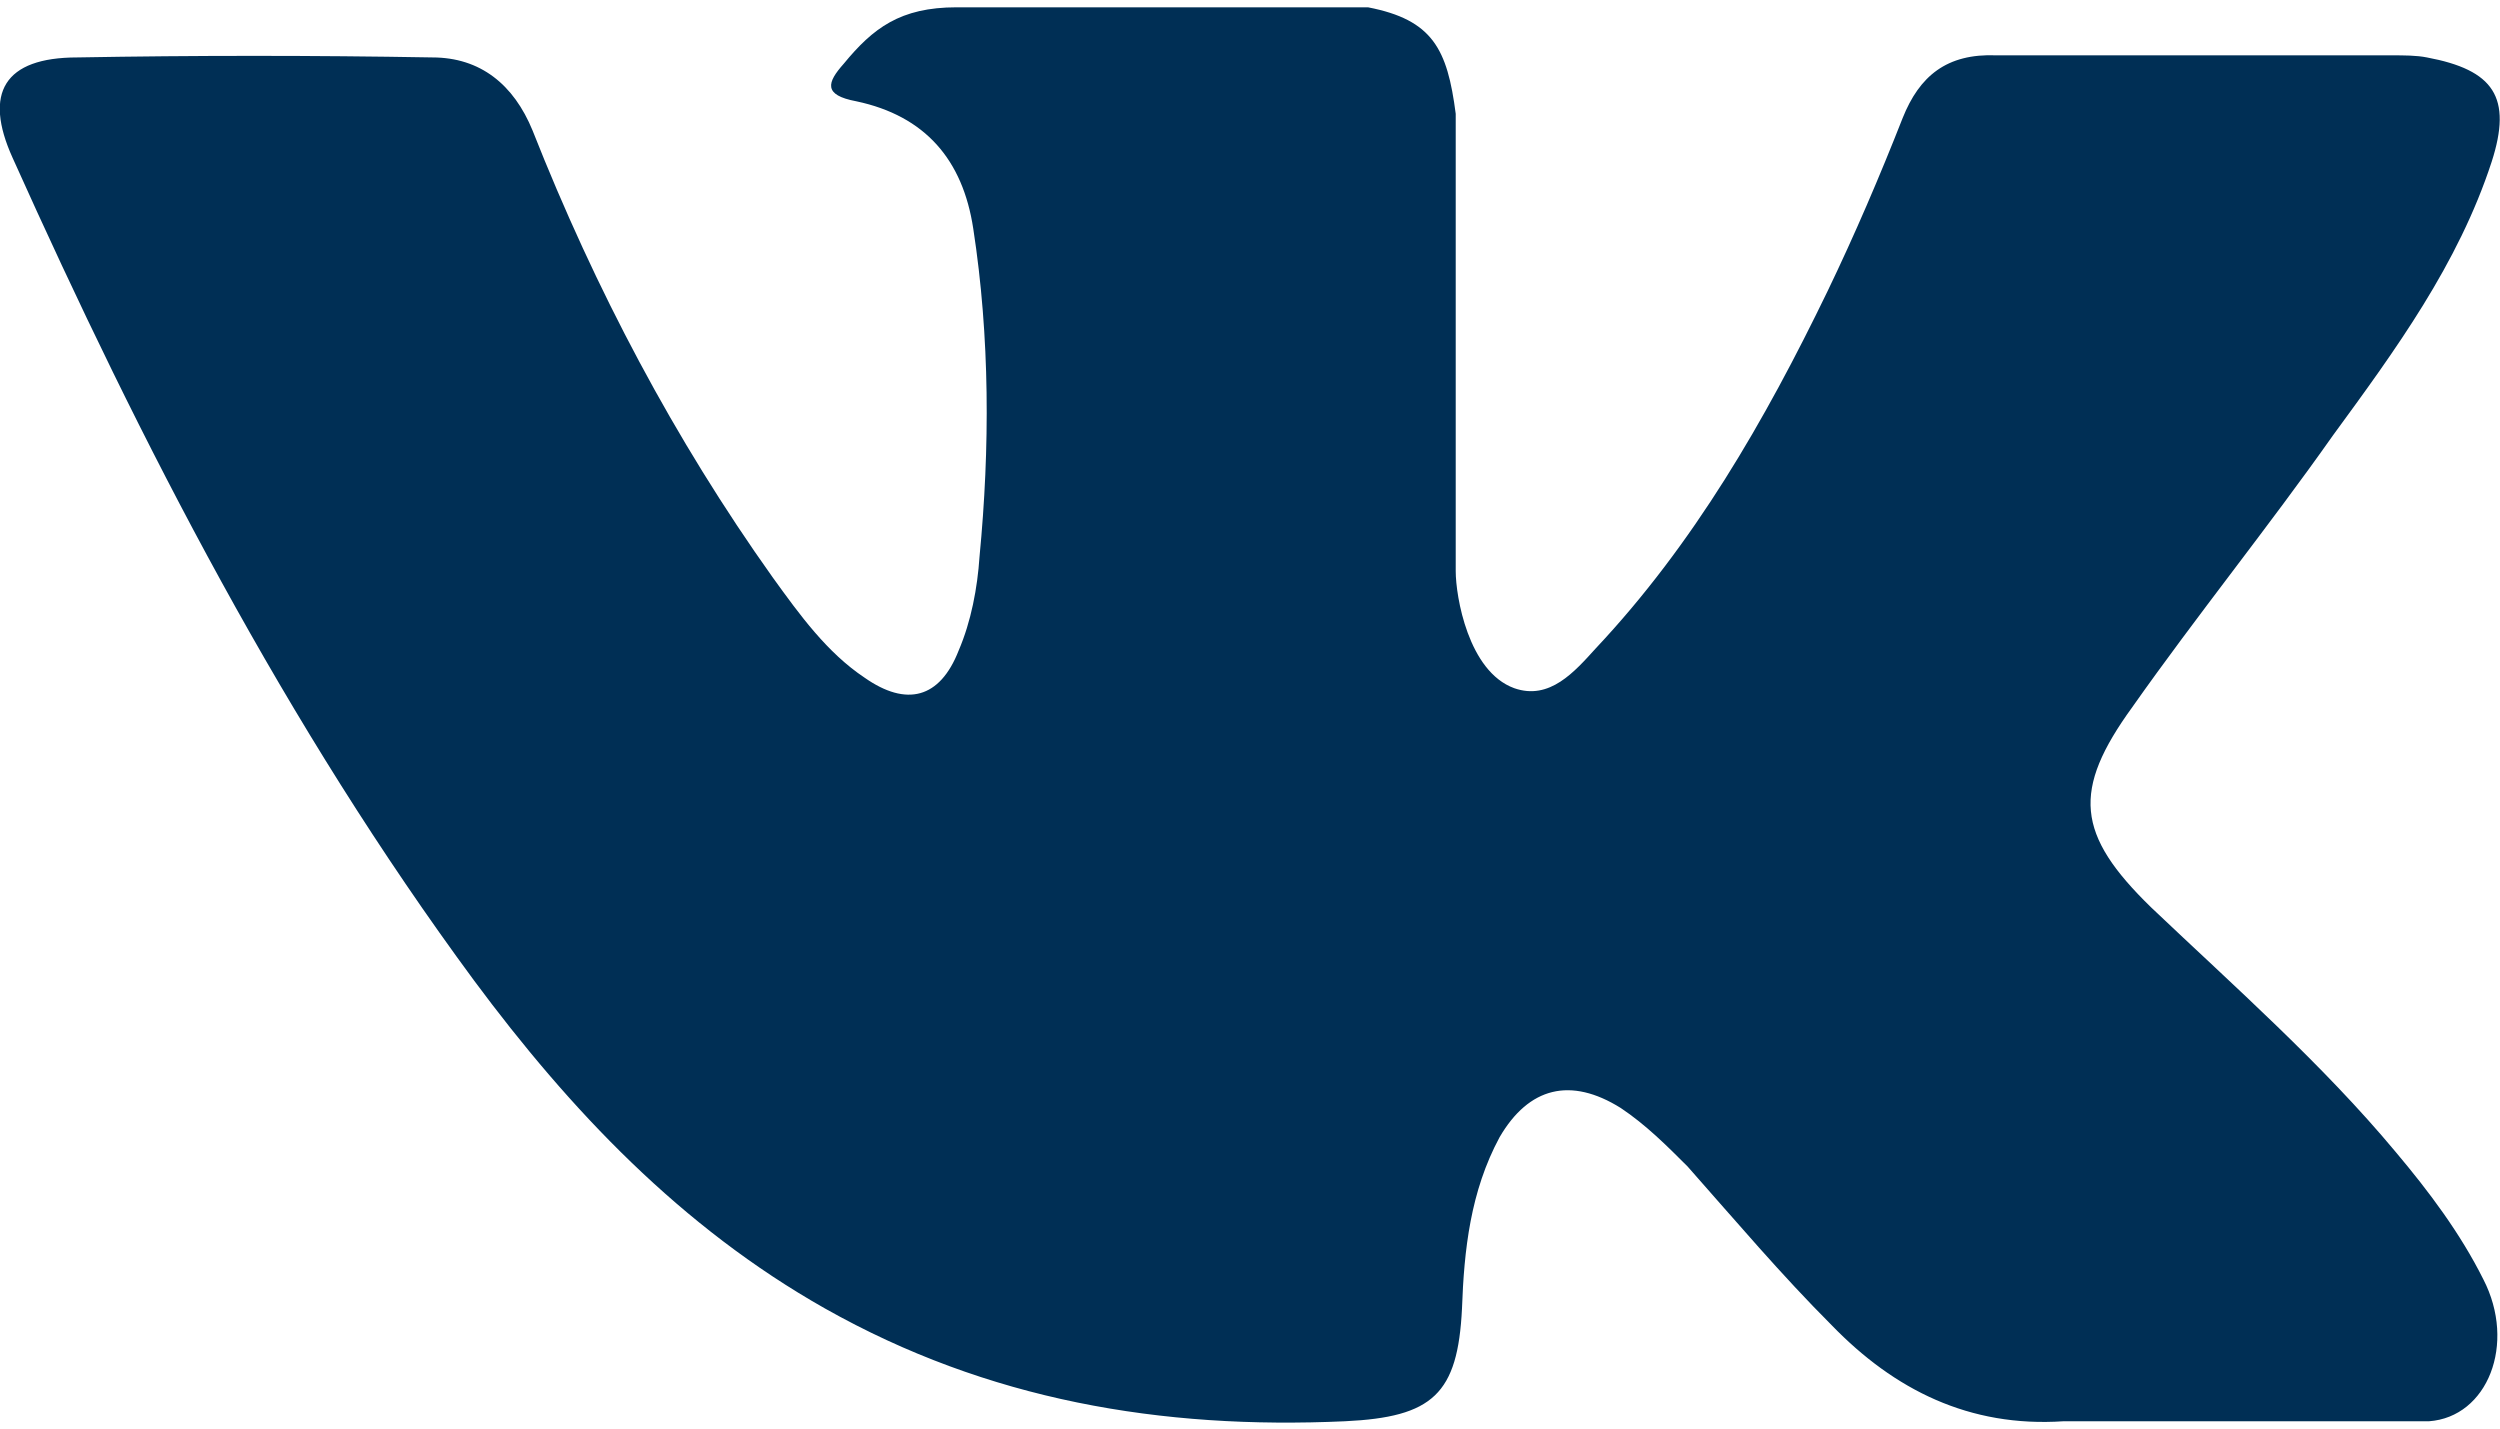 <?xml version="1.0" encoding="UTF-8"?>
<!DOCTYPE svg PUBLIC "-//W3C//DTD SVG 1.1//EN" "http://www.w3.org/Graphics/SVG/1.1/DTD/svg11.dtd">
<!-- Creator: CorelDRAW -->
<svg xmlns="http://www.w3.org/2000/svg" xml:space="preserve" width="28px" height="16px" version="1.1" style="shape-rendering:geometricPrecision; text-rendering:geometricPrecision; image-rendering:optimizeQuality; fill-rule:evenodd; clip-rule:evenodd"
viewBox="0 0 11.97 6.77"
 xmlns:xlink="http://www.w3.org/1999/xlink"
 xmlns:xodm="http://www.corel.com/coreldraw/odm/2003">
 <defs>
  <style type="text/css">
   <![CDATA[
    .fil0 {fill:#002F55}
   ]]>
  </style>
 </defs>
 <g id="Слой_x0020_1">
  <g id="XMLID_1_">
   <path id="XMLID_807_" class="fil0" d="M10.3 4.31c0.4,0.38 0.82,0.75 1.17,1.17 0.16,0.19 0.31,0.39 0.42,0.61 0.16,0.31 0.02,0.66 -0.26,0.68l-1.75 0c-0.45,0.03 -0.81,-0.15 -1.11,-0.46 -0.24,-0.24 -0.46,-0.5 -0.69,-0.76 -0.1,-0.1 -0.2,-0.2 -0.32,-0.28 -0.24,-0.15 -0.44,-0.1 -0.58,0.14 -0.14,0.26 -0.17,0.54 -0.18,0.82 -0.02,0.41 -0.14,0.52 -0.56,0.54 -0.88,0.04 -1.71,-0.1 -2.49,-0.54 -0.69,-0.39 -1.22,-0.95 -1.68,-1.57 -0.9,-1.22 -1.59,-2.56 -2.21,-3.94 -0.14,-0.31 -0.04,-0.48 0.31,-0.48 0.56,-0.01 1.13,-0.01 1.7,0 0.23,0 0.39,0.13 0.48,0.35 0.3,0.76 0.68,1.48 1.15,2.14 0.13,0.18 0.26,0.36 0.44,0.48 0.2,0.14 0.36,0.1 0.45,-0.13 0.06,-0.14 0.09,-0.3 0.1,-0.45 0.05,-0.52 0.05,-1.05 -0.03,-1.57 -0.05,-0.33 -0.23,-0.54 -0.56,-0.61 -0.16,-0.03 -0.14,-0.09 -0.06,-0.18 0.14,-0.17 0.27,-0.27 0.54,-0.27l1.97 0c0.31,0.06 0.38,0.2 0.42,0.51l0 2.19c0,0.12 0.06,0.48 0.28,0.56 0.17,0.06 0.29,-0.08 0.39,-0.19 0.47,-0.5 0.81,-1.09 1.11,-1.71 0.13,-0.27 0.25,-0.55 0.36,-0.83 0.08,-0.2 0.21,-0.31 0.45,-0.3l1.89 0c0.06,0 0.12,0 0.17,0.01 0.32,0.06 0.41,0.19 0.31,0.5 -0.16,0.49 -0.46,0.9 -0.76,1.31 -0.31,0.44 -0.65,0.86 -0.96,1.3 -0.29,0.4 -0.27,0.61 0.09,0.96l0 0zm0 0z"/>
  </g>
 </g>
</svg>
